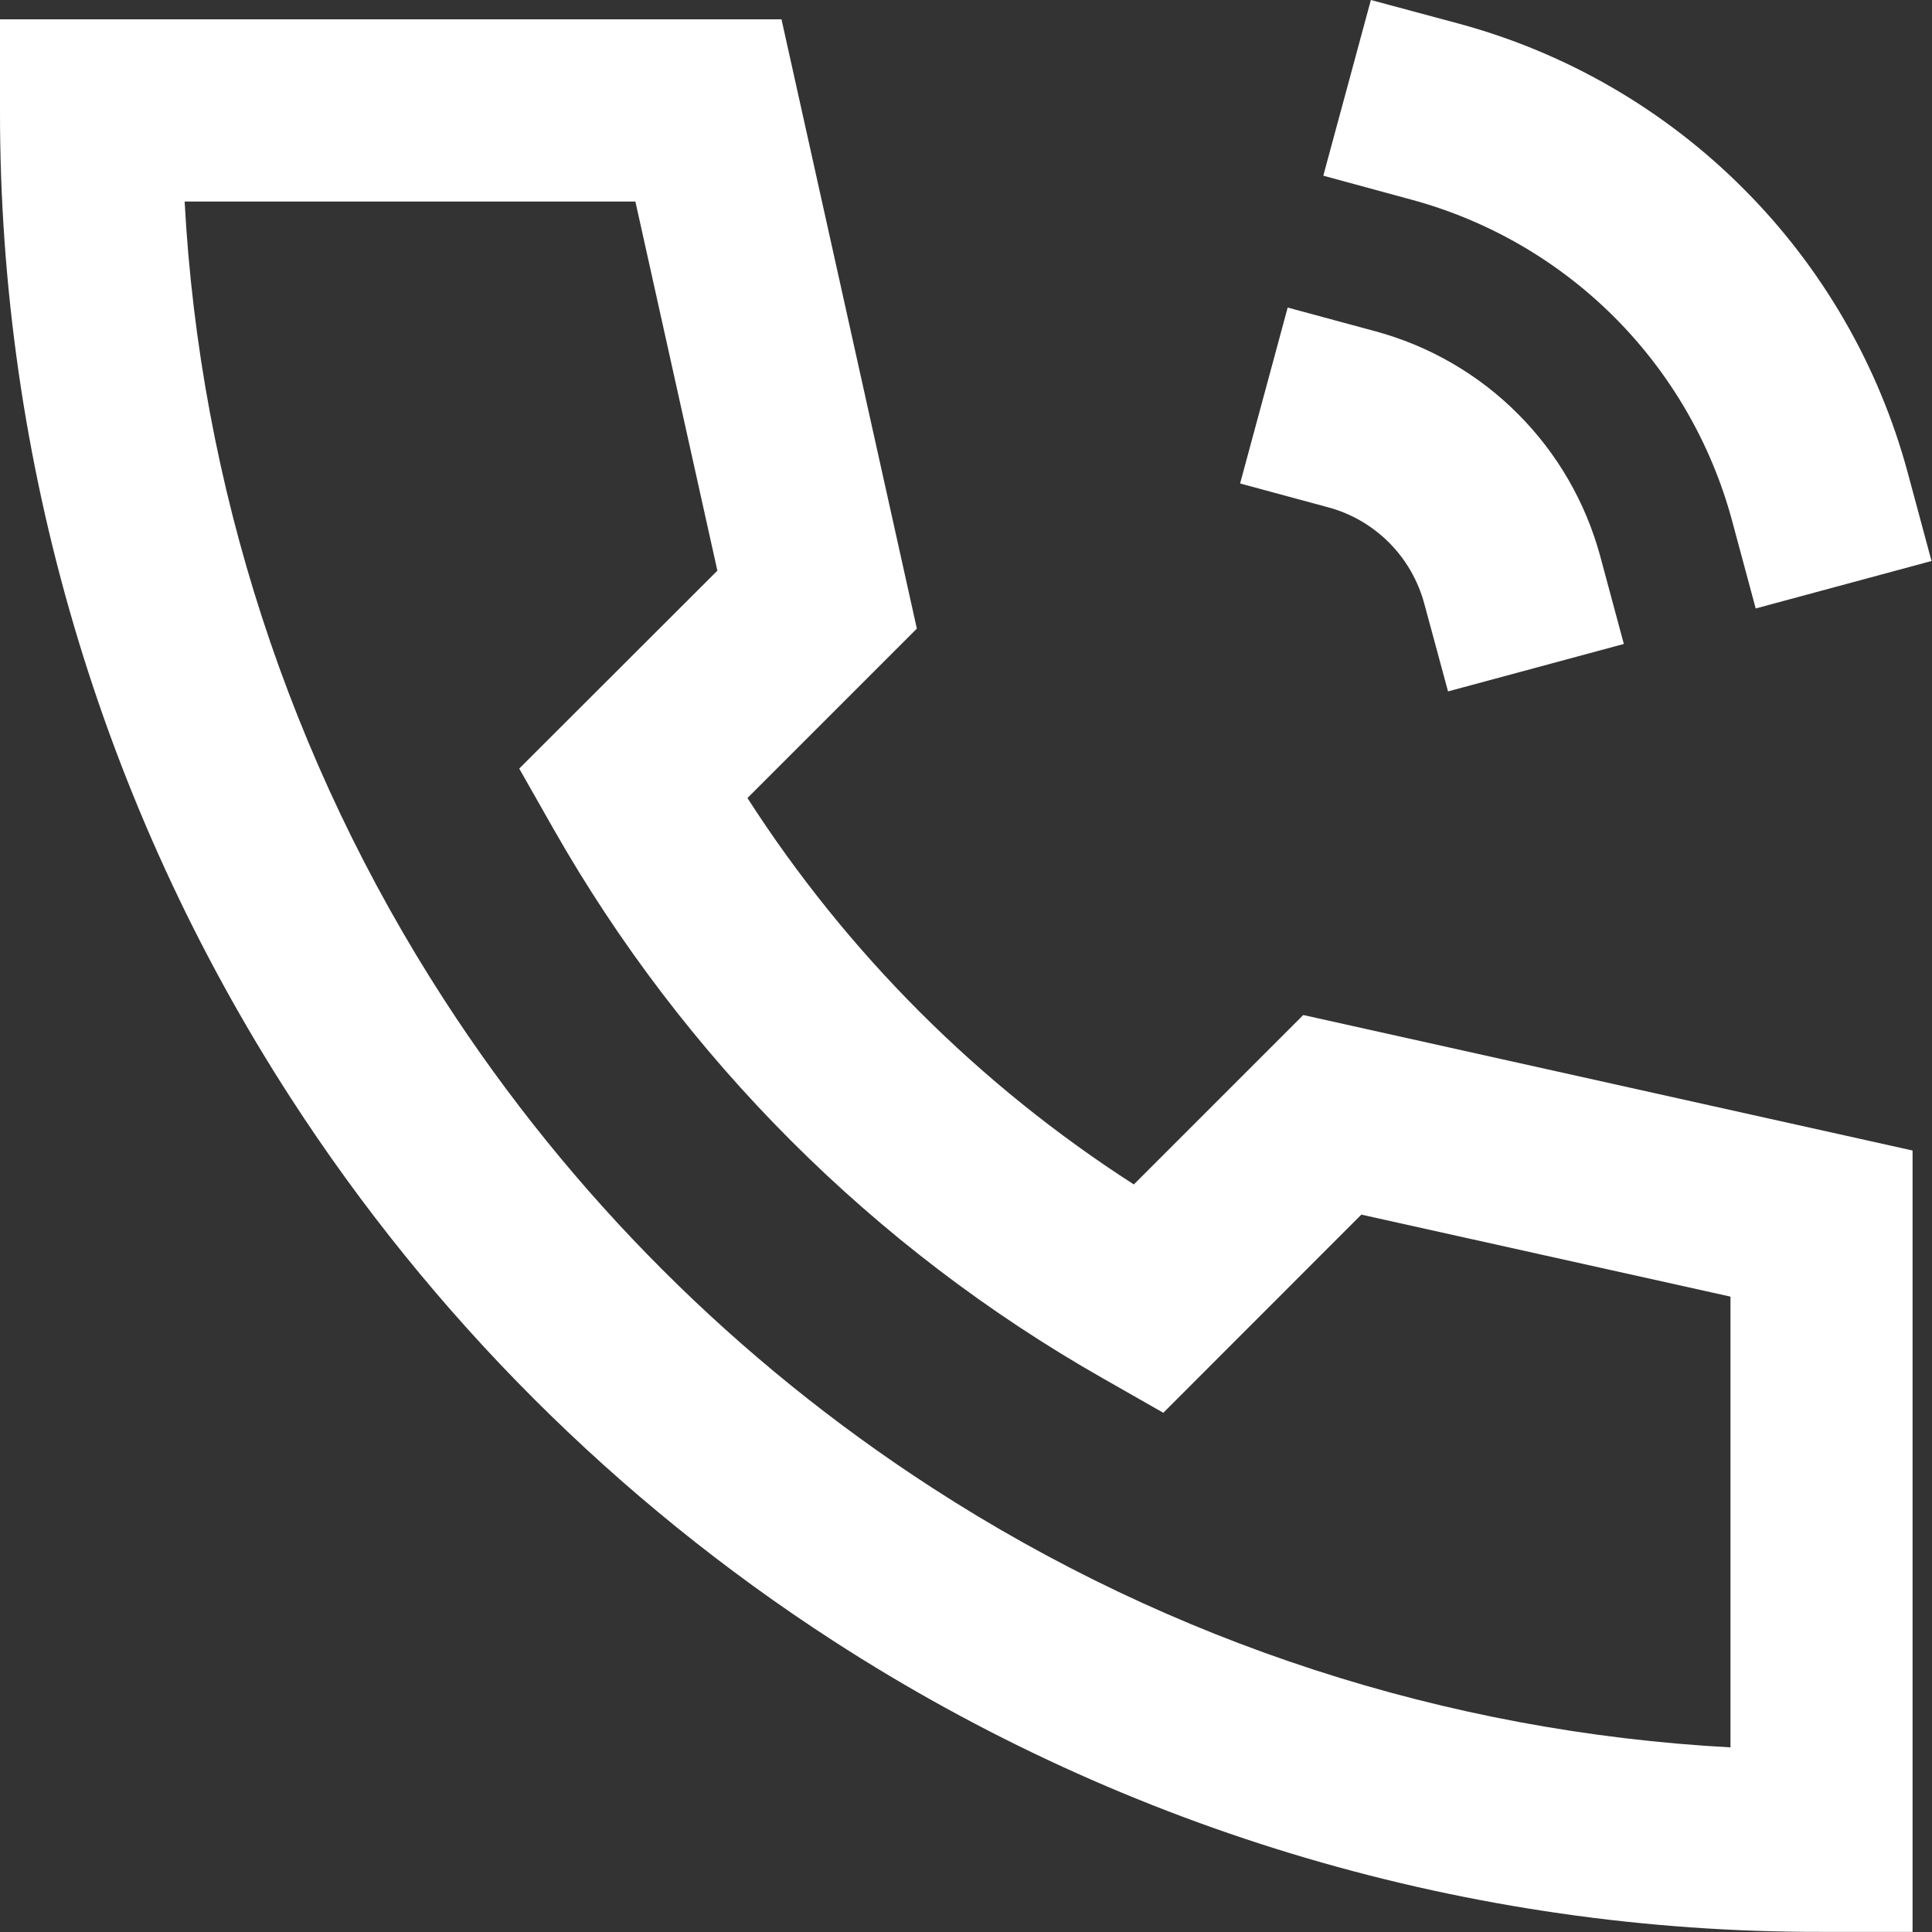 <svg xmlns="http://www.w3.org/2000/svg" fill="none" viewBox="0 0 16 16" height="16" width="16">
<rect x="0" y="0" width="16" height="16" fill="#333333" stroke="none"/>
<path fill="white" d="M11.353 -0L12.082 0.196C12.973 0.437 13.785 0.908 14.437 1.561C15.09 2.214 15.56 3.027 15.8 3.918L15.996 4.646L14.54 5.039L14.344 4.311C14.172 3.674 13.836 3.094 13.37 2.627C12.904 2.161 12.324 1.825 11.687 1.653L10.959 1.455L11.353 -0ZM1.78462e-05 0.16H6.472L7.593 5.206L6.19 6.609C7.015 7.893 8.106 8.984 9.39 9.809L10.793 8.406L15.839 9.528V15.999H15.085C12.181 16.004 9.339 15.167 6.901 13.589C5.104 12.426 3.574 10.895 2.411 9.098C0.833 6.661 -0.004 3.818 1.78462e-05 0.914V0.16ZM1.529 1.669C1.656 4.022 2.397 6.301 3.678 8.279C4.725 9.897 6.103 11.275 7.721 12.322C9.699 13.603 11.978 14.344 14.331 14.471V10.738L11.274 10.059L9.634 11.7L9.134 11.415C7.235 10.336 5.663 8.764 4.584 6.865L4.3 6.365L5.941 4.726L5.262 1.669H1.529ZM10.664 2.547L11.392 2.744C11.838 2.865 12.244 3.1 12.57 3.427C12.896 3.753 13.131 4.159 13.252 4.605L13.448 5.333L11.992 5.726L11.795 4.998C11.743 4.807 11.643 4.633 11.503 4.493C11.363 4.353 11.189 4.252 10.998 4.201L10.27 4.004L10.664 2.547Z"></path>
</svg>
